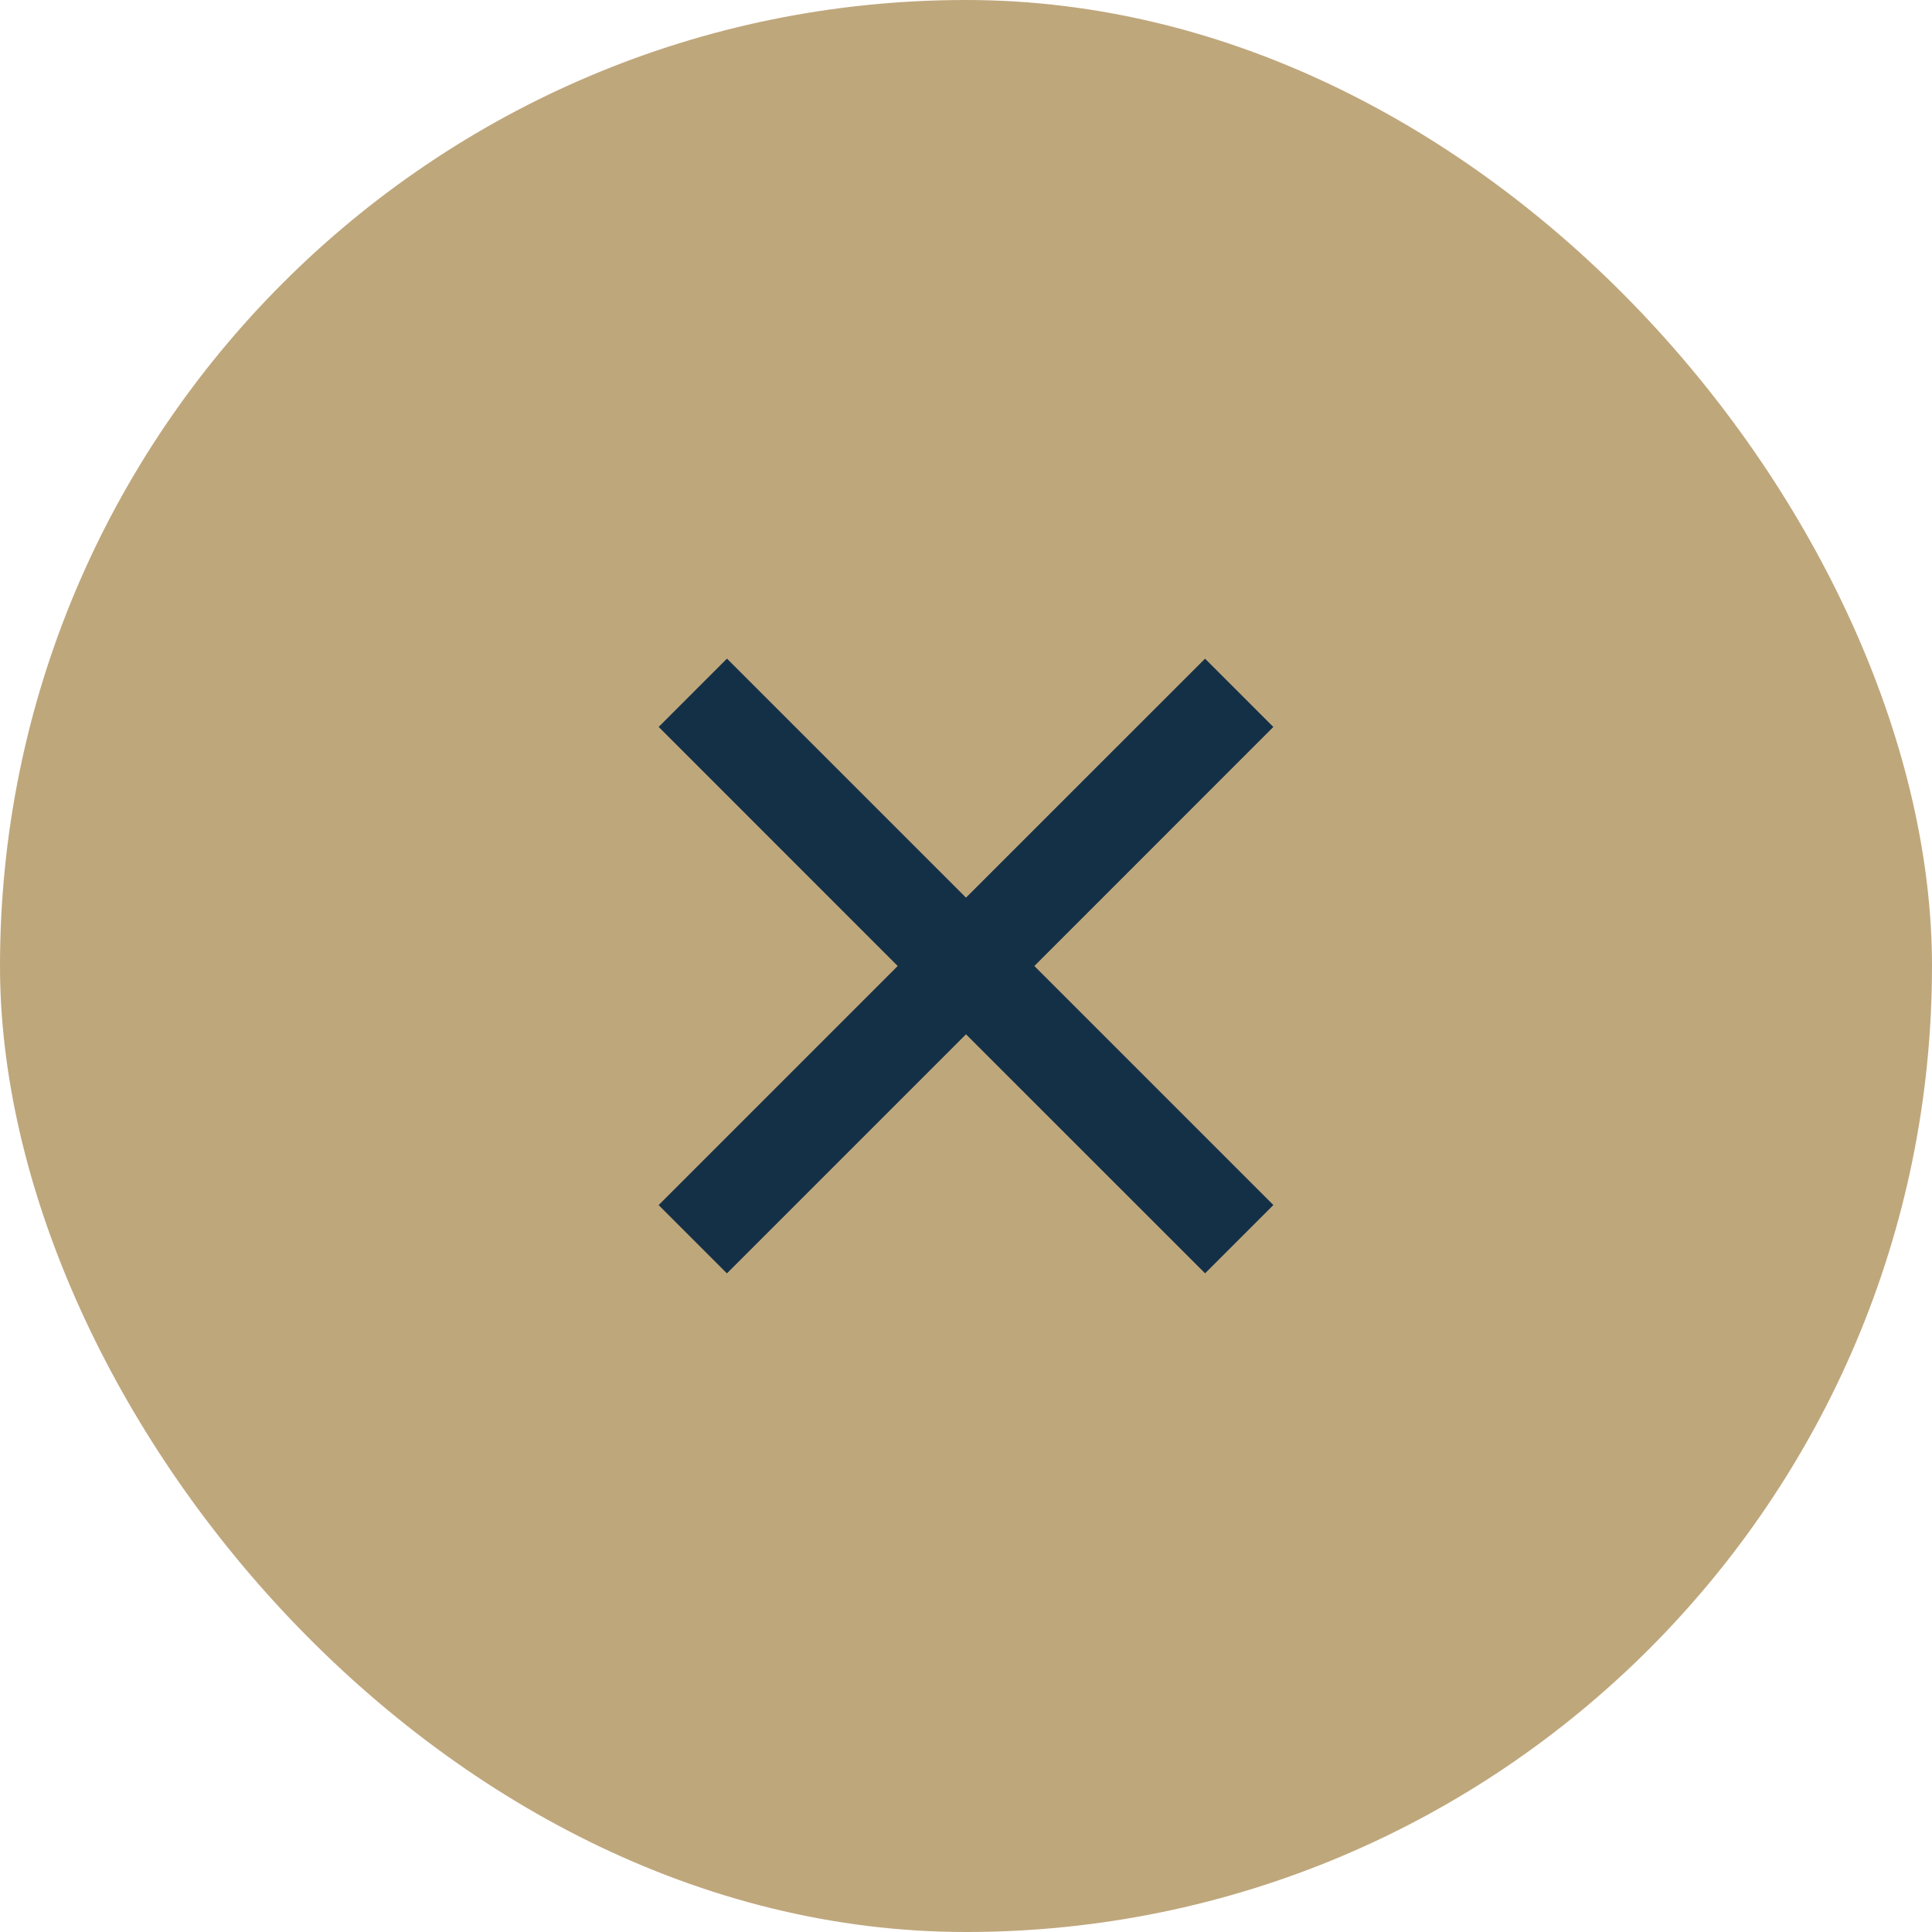 <svg width="40" height="40" viewBox="0 0 40 40" fill="none" xmlns="http://www.w3.org/2000/svg">
<rect width="40" height="40" rx="20" fill="#BFA77C"/>
<path fill-rule="evenodd" clip-rule="evenodd" d="M26.363 15.051L24.949 13.637L20 18.585L15.051 13.636L13.637 15.05L18.586 20L13.636 24.95L15.05 26.364L20 21.414L24.95 26.363L26.364 24.949L21.415 20L26.363 15.051Z" fill="#143046"/>
</svg>
